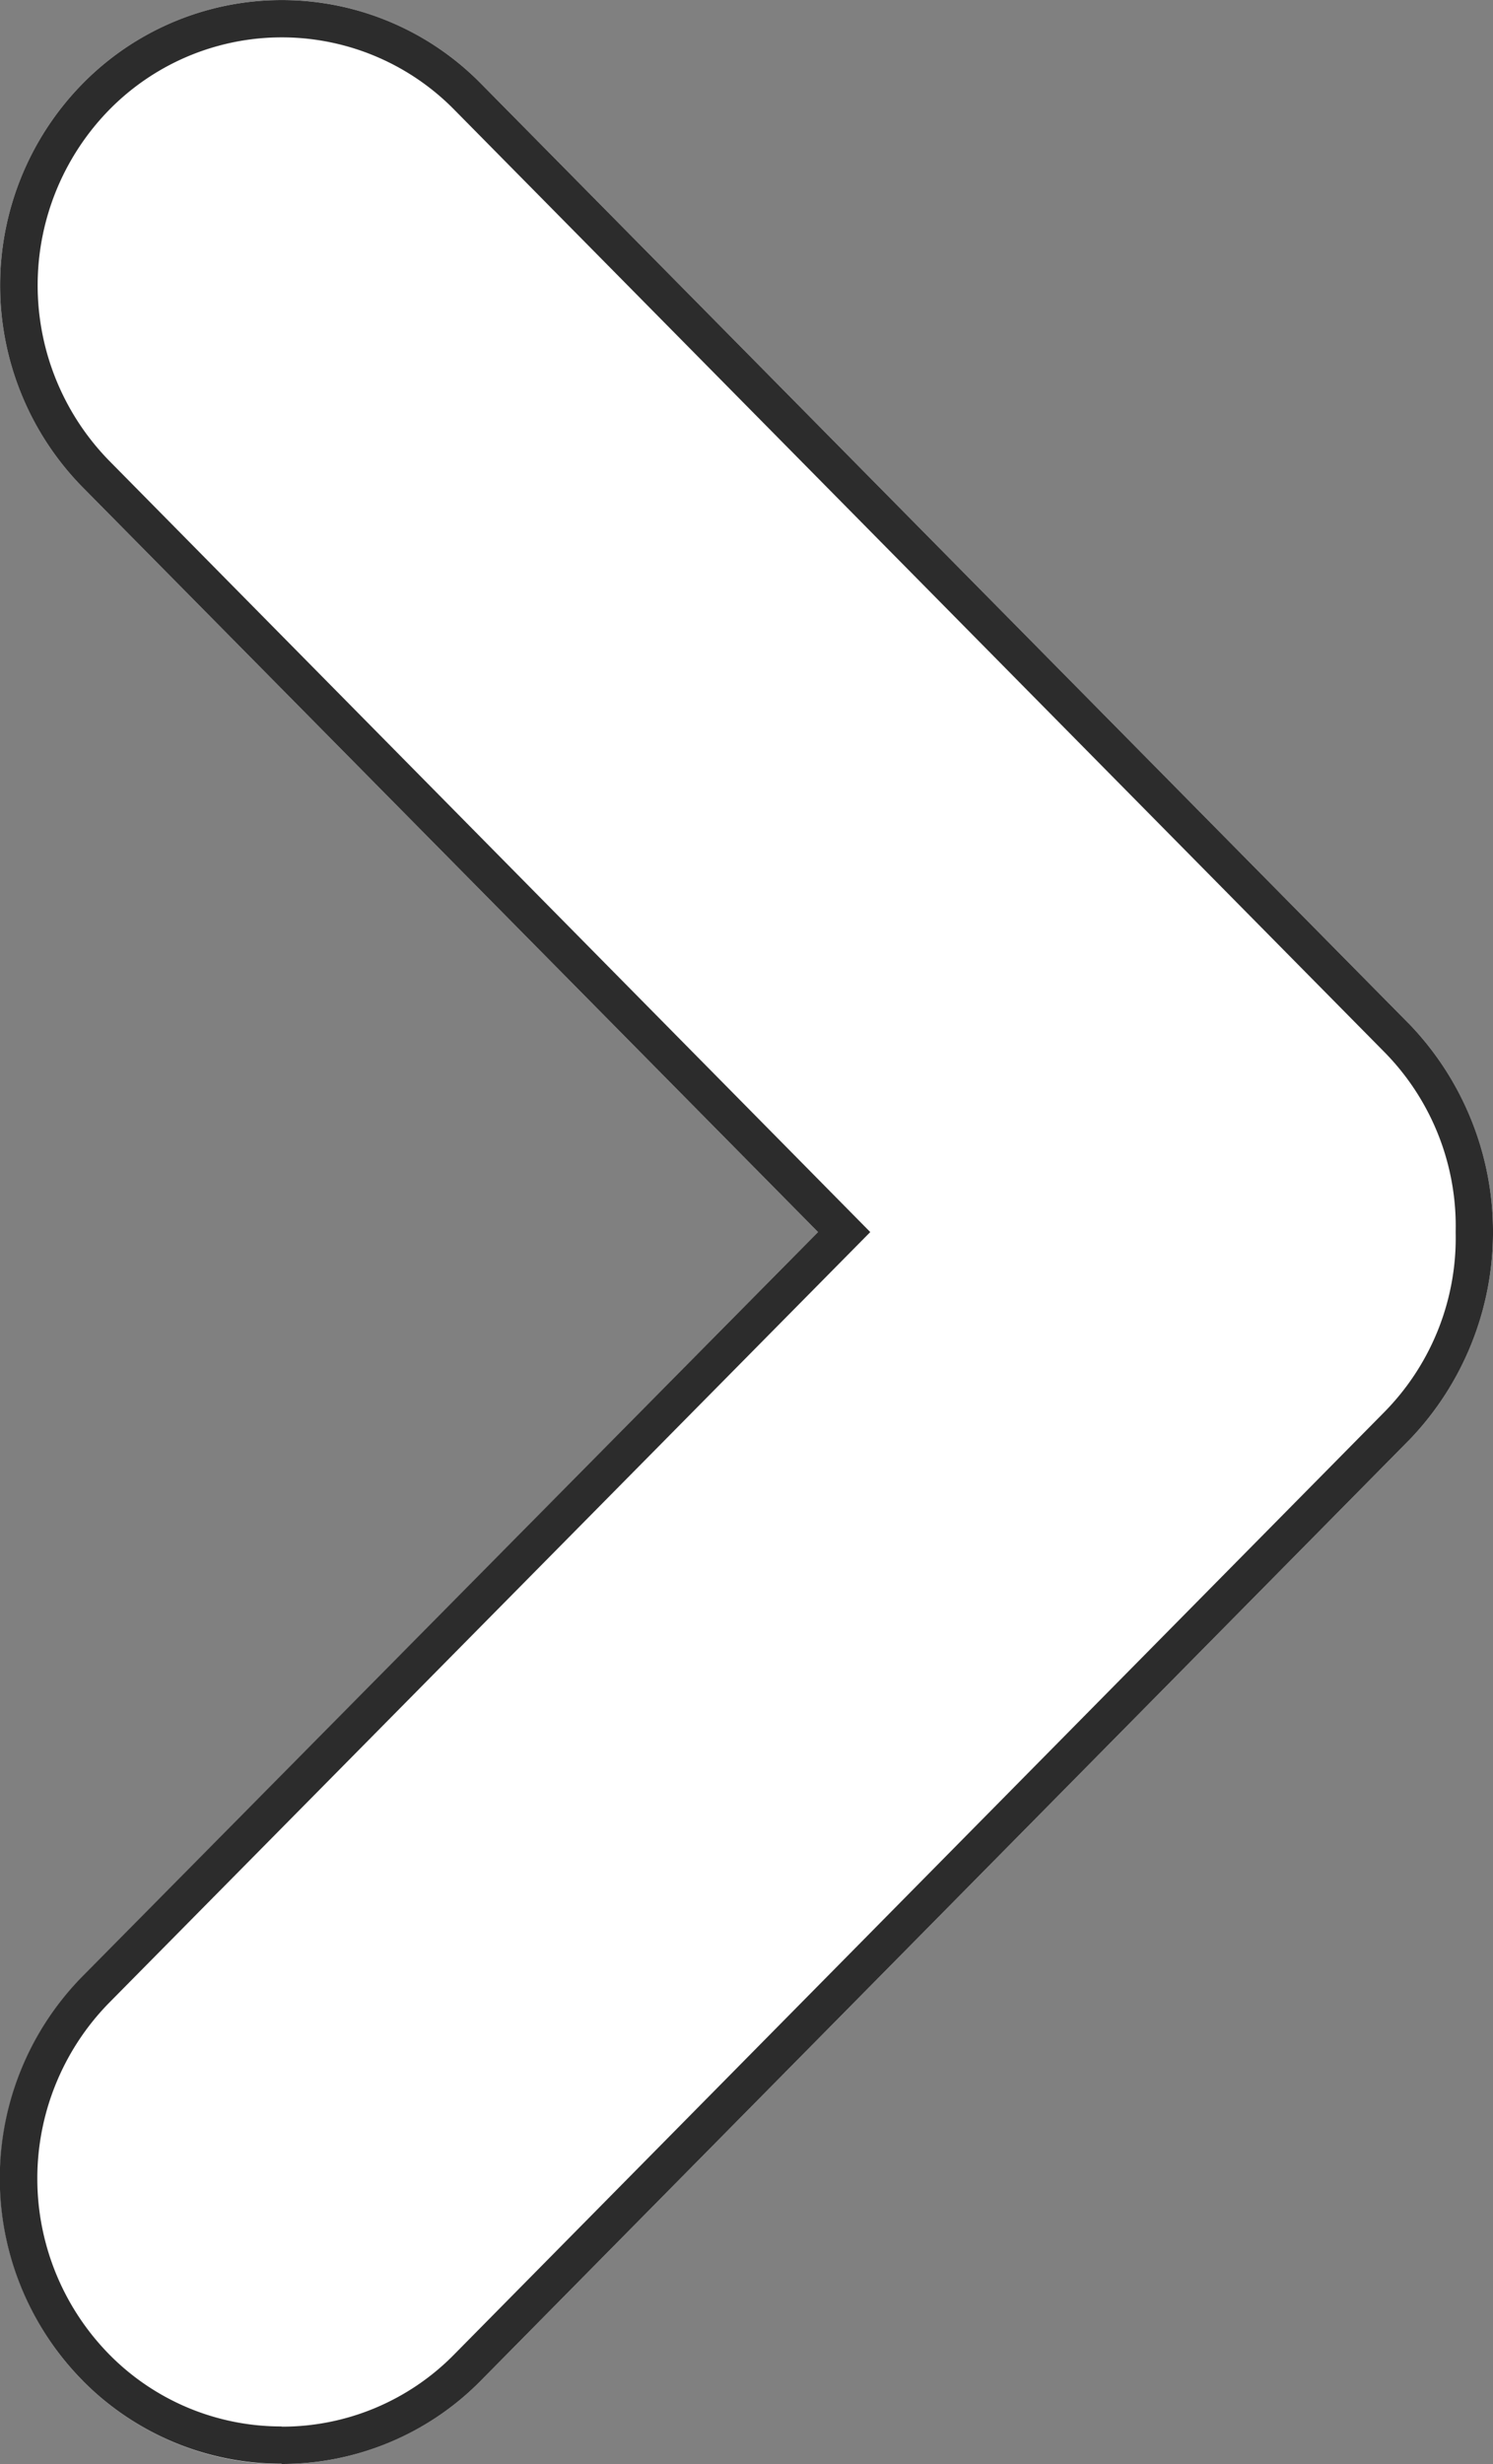 <svg xmlns="http://www.w3.org/2000/svg" width="20" height="33" viewBox="0 0 20 33"><rect x="0" y="0" width="20" height="33" fill="#808080" stroke="none"/><g transform="translate(-1080 -2423)"><path d="M2.347,33.124a3.859,3.859,0,0,1,0-5.406L12.2,17.743,2.349,7.768a3.857,3.857,0,0,1,0-5.406,3.738,3.738,0,0,1,5.336,0L20.138,14.975a4.019,4.019,0,0,1,0,5.534L7.685,33.124a3.742,3.742,0,0,1-5.337,0Z" transform="translate(1078.758 2421.758)" fill="#fff"/><path d="M5.016,33.742a3.23,3.23,0,0,0,2.313-.97L19.782,20.158a3.323,3.323,0,0,0,.96-2.407v-.016a3.323,3.323,0,0,0-.96-2.408L7.329,2.713a3.239,3.239,0,0,0-4.624,0,3.36,3.36,0,0,0,0,4.7L12.9,17.743,2.7,28.069a3.361,3.361,0,0,0,0,4.7,3.23,3.23,0,0,0,2.313.97m0,.5a3.739,3.739,0,0,1-2.669-1.119,3.859,3.859,0,0,1,0-5.406L12.2,17.743,2.349,7.768a3.857,3.857,0,0,1,0-5.406,3.739,3.739,0,0,1,5.336,0L20.138,14.975a4.019,4.019,0,0,1,0,5.534L7.685,33.124A3.739,3.739,0,0,1,5.016,34.242Z" transform="translate(1078.758 2421.758)" fill="#2c2c2c"/></g></svg>